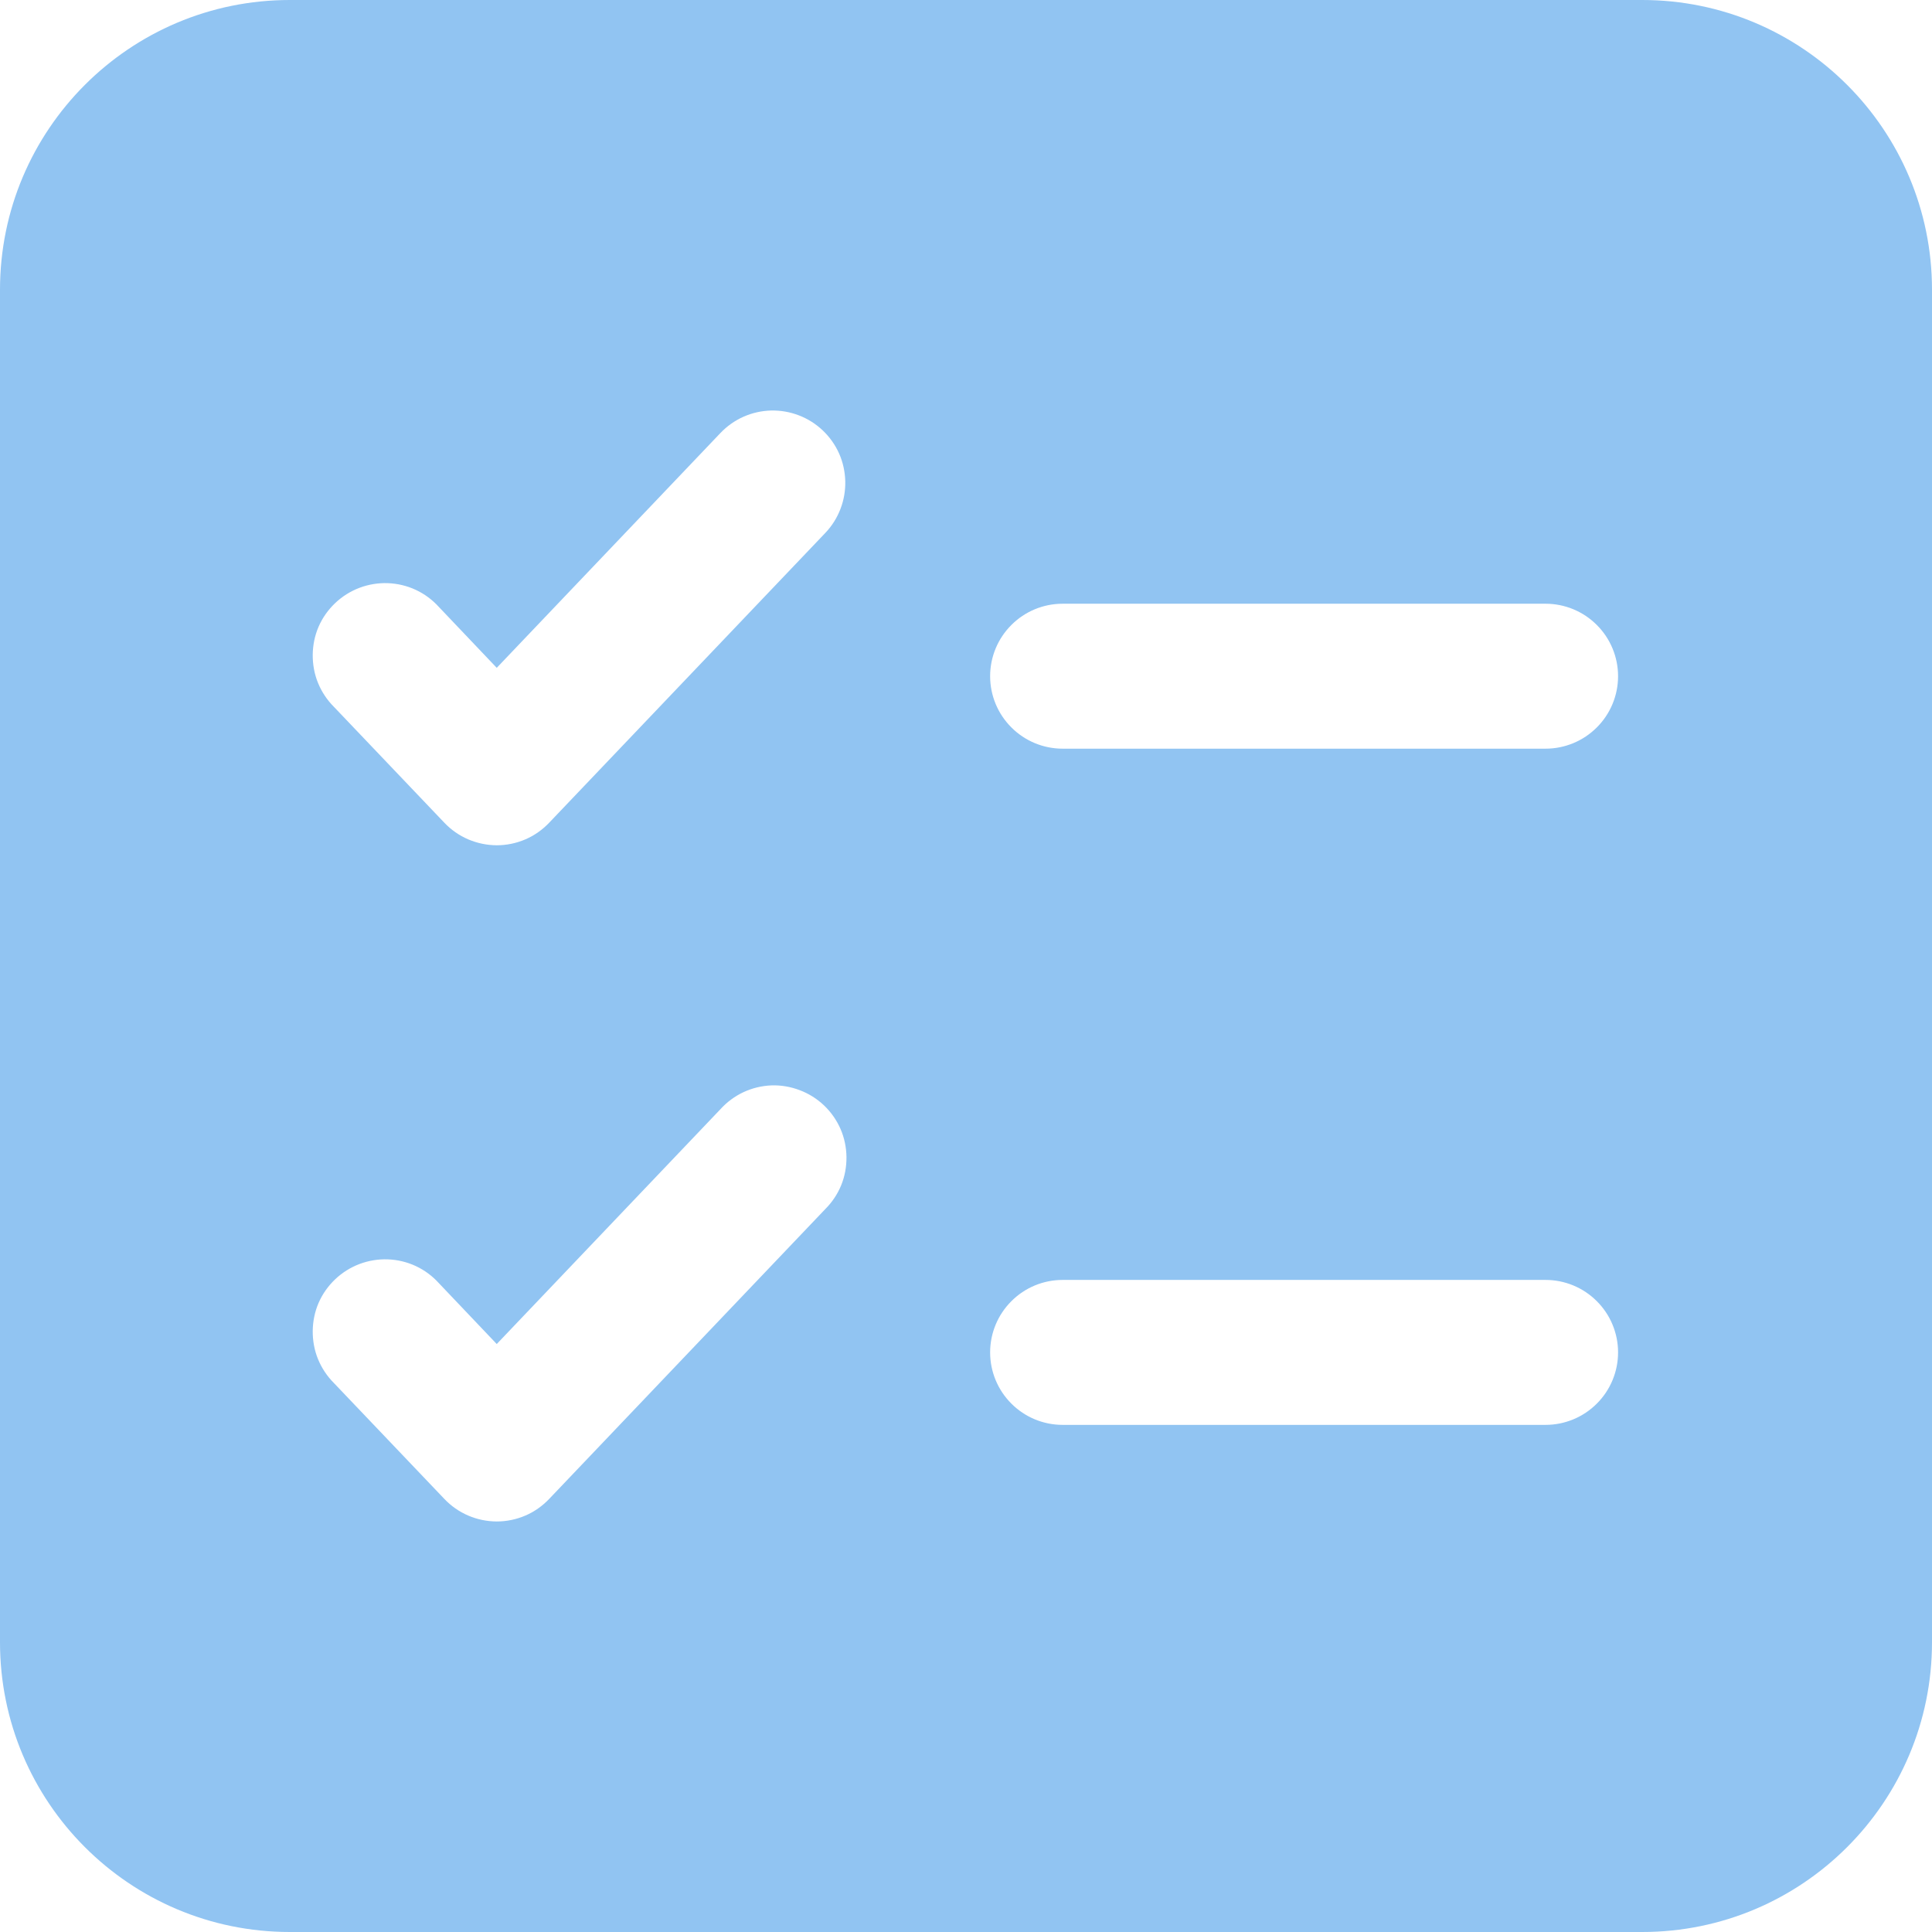 <svg width="45" height="45" viewBox="0 0 45 45" fill="none" xmlns="http://www.w3.org/2000/svg">
<path fill-rule="evenodd" clip-rule="evenodd" d="M38.25 0C41.978 1.44958e-07 45 3.022 45 6.75V38.25C45 41.978 41.978 45 38.25 45H6.75C3.022 45 0 41.978 0 38.25V6.75C1.44962e-07 3.022 3.022 0 6.75 0H38.25ZM17.967 25.281C17.742 25.29 17.52 25.344 17.316 25.439C17.112 25.535 16.929 25.671 16.778 25.838L11.57 31.305L10.222 29.887C10.071 29.72 9.888 29.584 9.684 29.489C9.48 29.394 9.258 29.341 9.033 29.333C8.808 29.325 8.584 29.362 8.374 29.441C8.163 29.521 7.97 29.642 7.807 29.797C7.644 29.952 7.512 30.137 7.422 30.344C7.332 30.55 7.287 30.774 7.284 30.999C7.282 31.224 7.322 31.448 7.407 31.656C7.492 31.865 7.619 32.055 7.778 32.214L10.349 34.912C10.506 35.078 10.697 35.211 10.907 35.301C11.117 35.391 11.342 35.437 11.57 35.438C11.799 35.438 12.026 35.391 12.236 35.301C12.446 35.211 12.634 35.078 12.792 34.912L19.222 28.162C19.381 28.003 19.508 27.815 19.593 27.606C19.678 27.398 19.718 27.174 19.716 26.949C19.713 26.724 19.667 26.501 19.577 26.295C19.487 26.089 19.356 25.902 19.193 25.747C19.03 25.592 18.837 25.471 18.626 25.392C18.416 25.312 18.192 25.273 17.967 25.281ZM24.75 29.812C24.302 29.812 23.873 29.99 23.557 30.307C23.24 30.623 23.062 31.052 23.062 31.5C23.062 31.948 23.24 32.377 23.557 32.693C23.873 33.01 24.302 33.188 24.75 33.188H36C36.447 33.188 36.877 33.01 37.193 32.693C37.51 32.377 37.688 31.948 37.688 31.5C37.688 31.052 37.51 30.623 37.193 30.307C36.877 29.99 36.447 29.812 36 29.812H24.75ZM17.958 9.562C17.737 9.568 17.519 9.617 17.316 9.707C17.114 9.797 16.931 9.927 16.778 10.088L11.57 15.555L10.222 14.137C10.071 13.97 9.888 13.834 9.684 13.739C9.48 13.644 9.258 13.591 9.033 13.583C8.808 13.575 8.584 13.612 8.374 13.691C8.163 13.771 7.97 13.892 7.807 14.047C7.644 14.202 7.512 14.387 7.422 14.594C7.332 14.8 7.287 15.024 7.284 15.249C7.282 15.474 7.322 15.698 7.407 15.906C7.492 16.115 7.619 16.305 7.778 16.464L10.349 19.162C10.506 19.328 10.697 19.461 10.907 19.551C11.117 19.64 11.342 19.687 11.57 19.688C11.799 19.688 12.026 19.641 12.236 19.551C12.446 19.461 12.634 19.328 12.792 19.162L19.224 12.412C19.376 12.252 19.496 12.063 19.575 11.856C19.655 11.65 19.693 11.429 19.688 11.208C19.682 10.987 19.635 10.767 19.545 10.565C19.455 10.362 19.325 10.179 19.164 10.026C19.004 9.874 18.815 9.754 18.608 9.675C18.402 9.595 18.18 9.557 17.958 9.562ZM24.75 14.062C24.302 14.062 23.873 14.24 23.557 14.557C23.24 14.873 23.062 15.302 23.062 15.75C23.062 16.198 23.24 16.627 23.557 16.943C23.873 17.26 24.302 17.438 24.75 17.438H36C36.447 17.438 36.877 17.26 37.193 16.943C37.51 16.627 37.688 16.198 37.688 15.75C37.688 15.303 37.51 14.873 37.193 14.557C36.877 14.24 36.447 14.062 36 14.062H24.75Z" fill="#91C4F2"/>
</svg>
